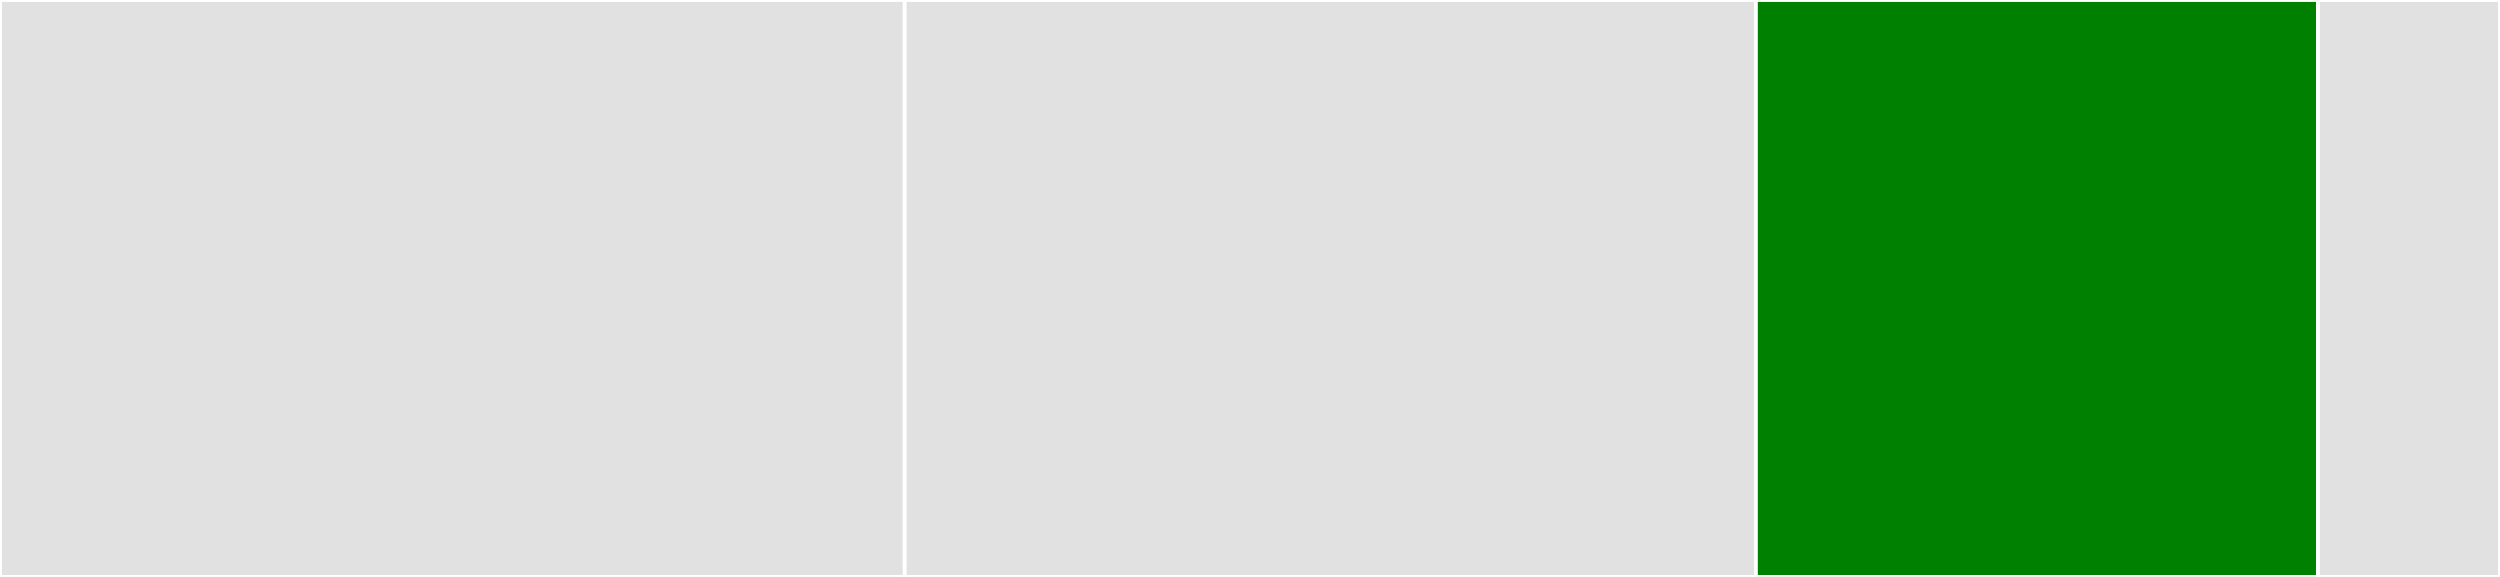 <svg baseProfile="full" width="650" height="150" viewBox="0 0 650 150" version="1.1"
xmlns="http://www.w3.org/2000/svg" xmlns:ev="http://www.w3.org/2001/xml-events"
xmlns:xlink="http://www.w3.org/1999/xlink">

<rect x="0" y="0" width="650" height="150" fill="#333333" stroke="none"/>

<style>rect.s{mask:url(#mask);}</style>
<defs>
  <pattern id="white" width="4" height="4" patternUnits="userSpaceOnUse" patternTransform="rotate(45)">
    <rect width="2" height="2" transform="translate(0,0)" fill="white"></rect>
  </pattern>
  <mask id="mask">
    <rect x="0" y="0" width="100%" height="100%" fill="url(#white)"></rect>
  </mask>
</defs>

<rect x="0" y="0" width="235.225" height="150.0" fill="#e1e1e1" stroke="white" stroke-width="1" class=" tooltipped" data-content="enmap_ops.jl"><title>enmap_ops.jl</title></rect>
<rect x="235.225" y="0" width="221.306" height="150.0" fill="#e1e1e1" stroke="white" stroke-width="1" class=" tooltipped" data-content="enmap.jl"><title>enmap.jl</title></rect>
<rect x="456.531" y="0" width="146.146" height="150.0" fill="green" stroke="white" stroke-width="1" class=" tooltipped" data-content="transforms.jl"><title>transforms.jl</title></rect>
<rect x="602.677" y="0" width="47.323" height="150" fill="#e1e1e1" stroke="white" stroke-width="1" class=" tooltipped" data-content="enmap_geom.jl"><title>enmap_geom.jl</title></rect>
</svg>
